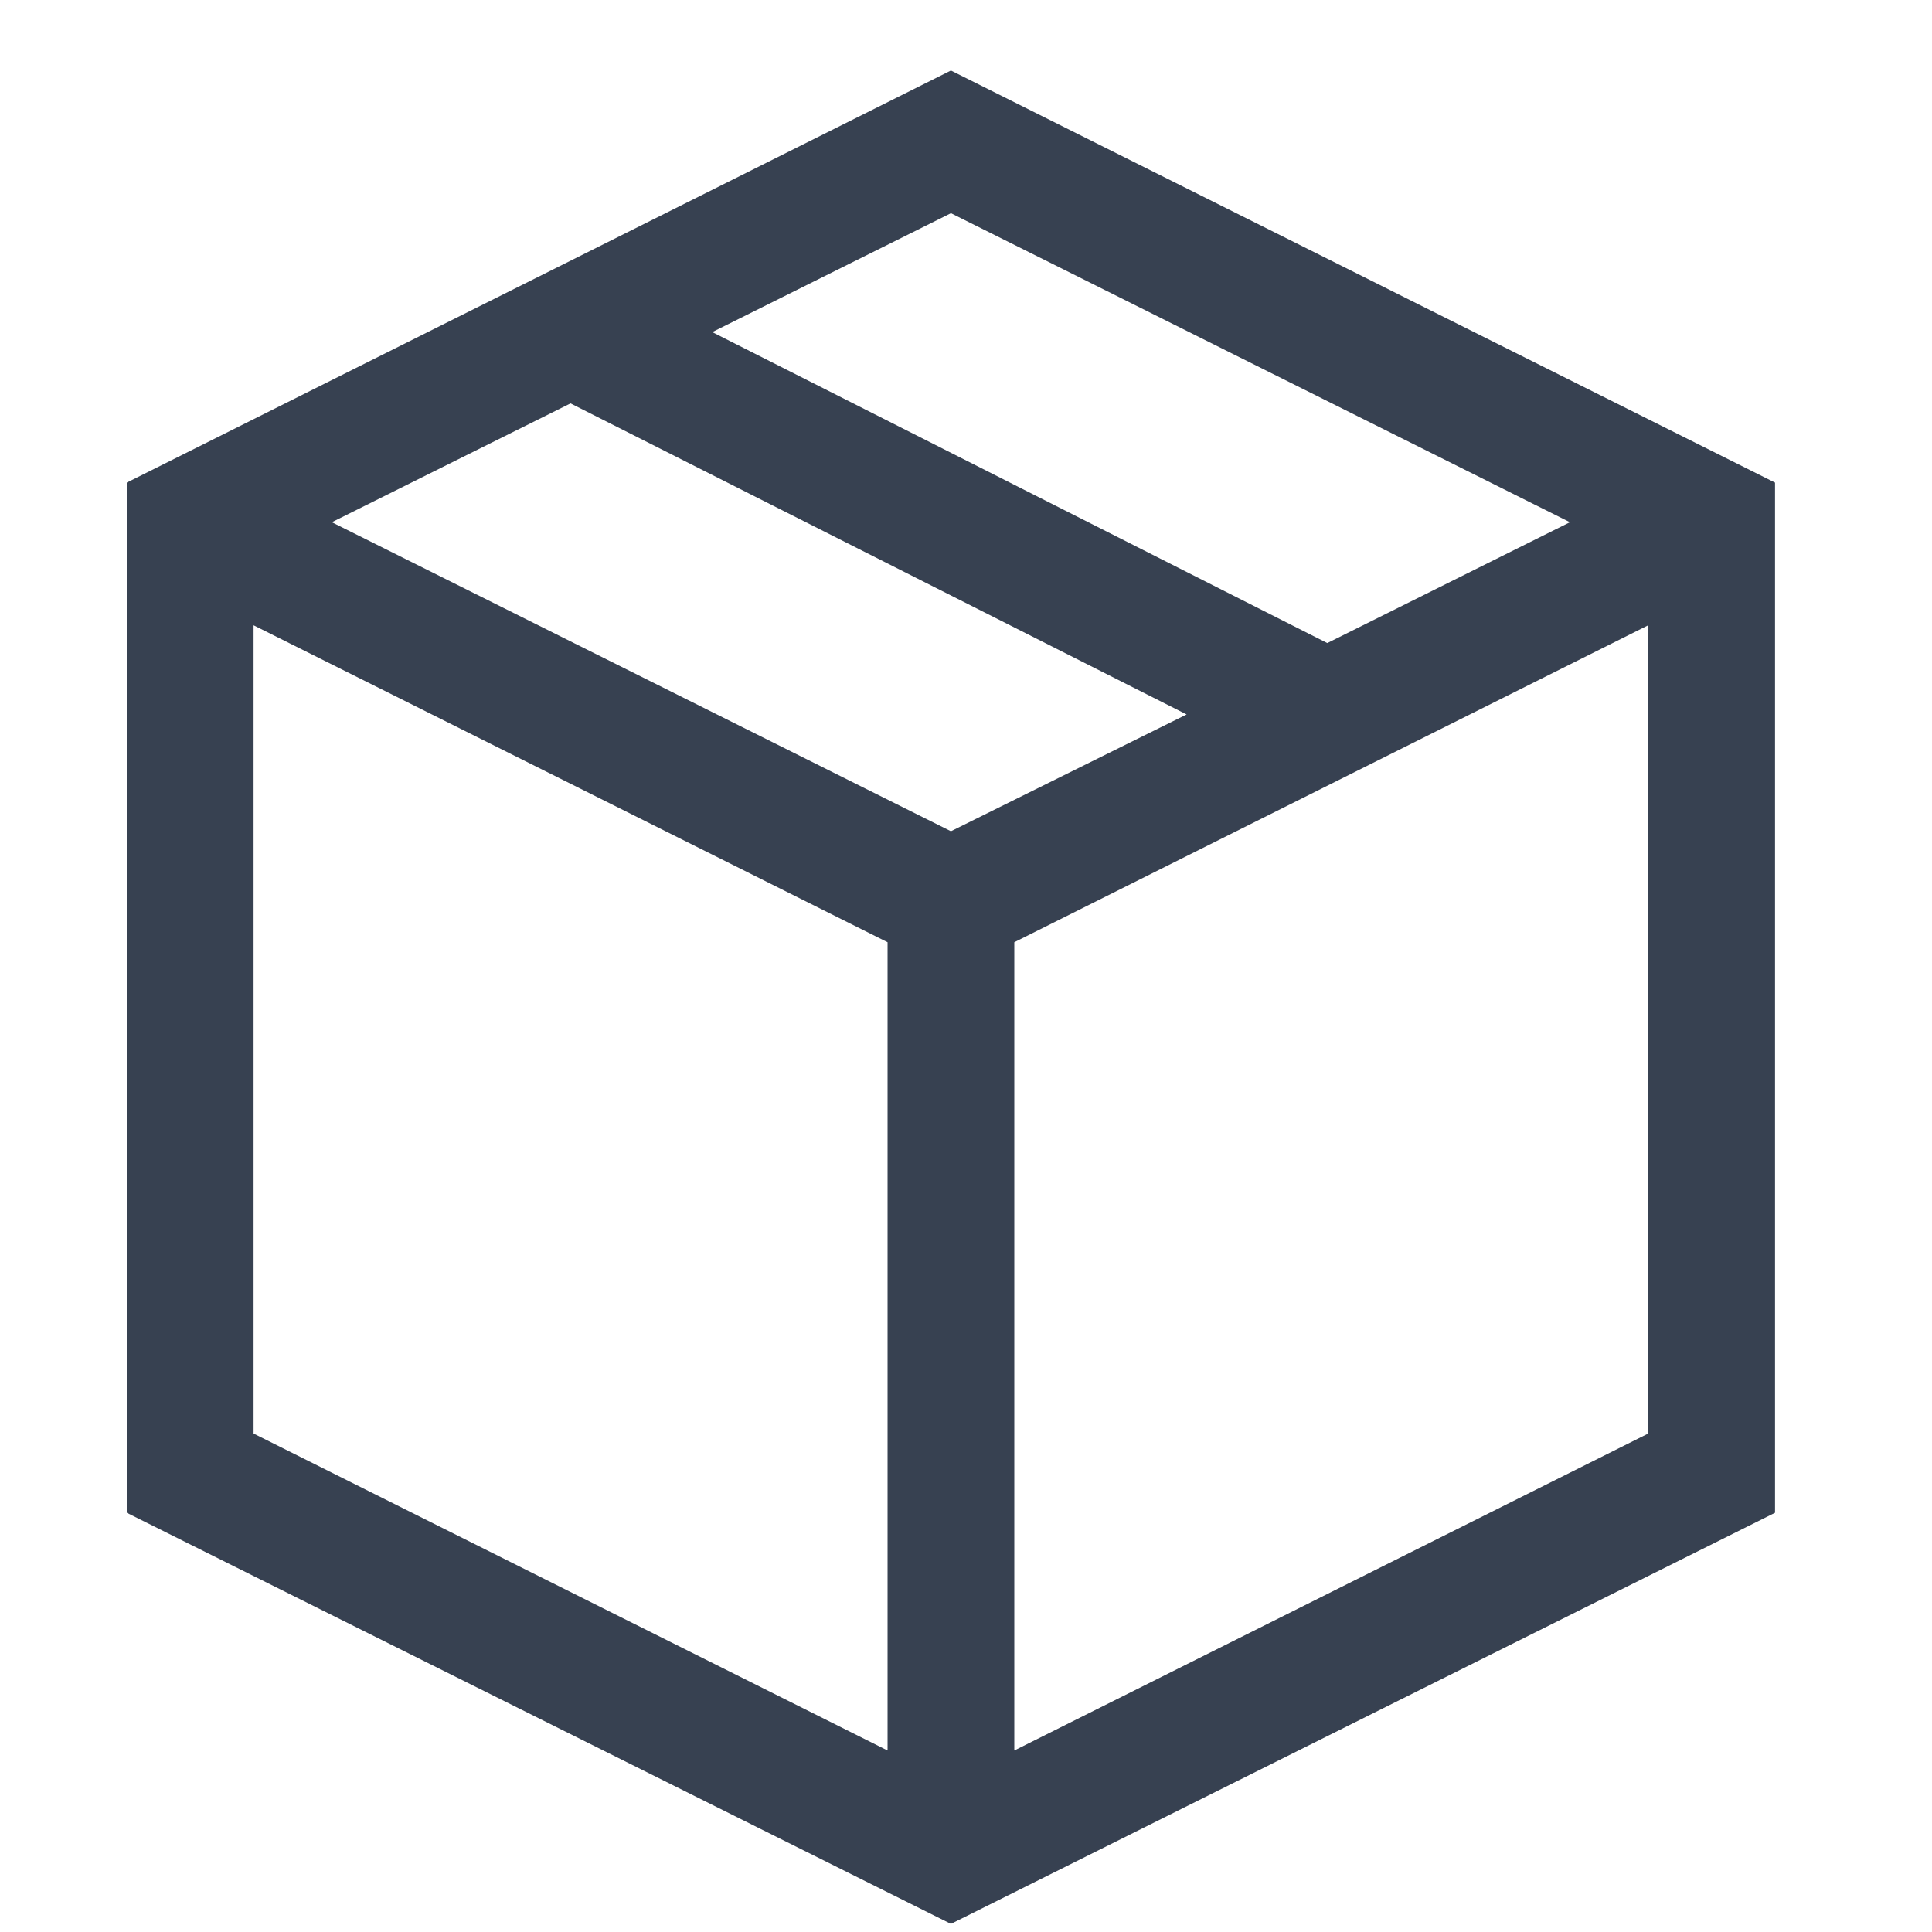 <svg width="20" height="20" viewBox="0 0 20 20" fill="none" xmlns="http://www.w3.org/2000/svg">
<g clip-path="url(#clip0_1_4320)">
<path d="M9.844 0.73L18.375 4.996V15.66L9.844 19.916L1.312 15.66V4.996L9.844 0.73ZM16.252 5.406L9.844 2.207L7.373 3.438L13.74 6.657L16.252 5.406ZM9.844 8.605L12.284 7.396L5.906 4.176L3.435 5.406L9.844 8.605ZM2.625 6.473V14.84L9.188 18.121V9.754L2.625 6.473ZM10.5 18.121L17.062 14.84V6.473L10.5 9.754V18.121Z" fill="#374151"/>
</g>
<defs>
<clipPath id="clip0_1_4320">
<rect width="20" height="20" fill="white"/>
</clipPath>
</defs>
</svg>
